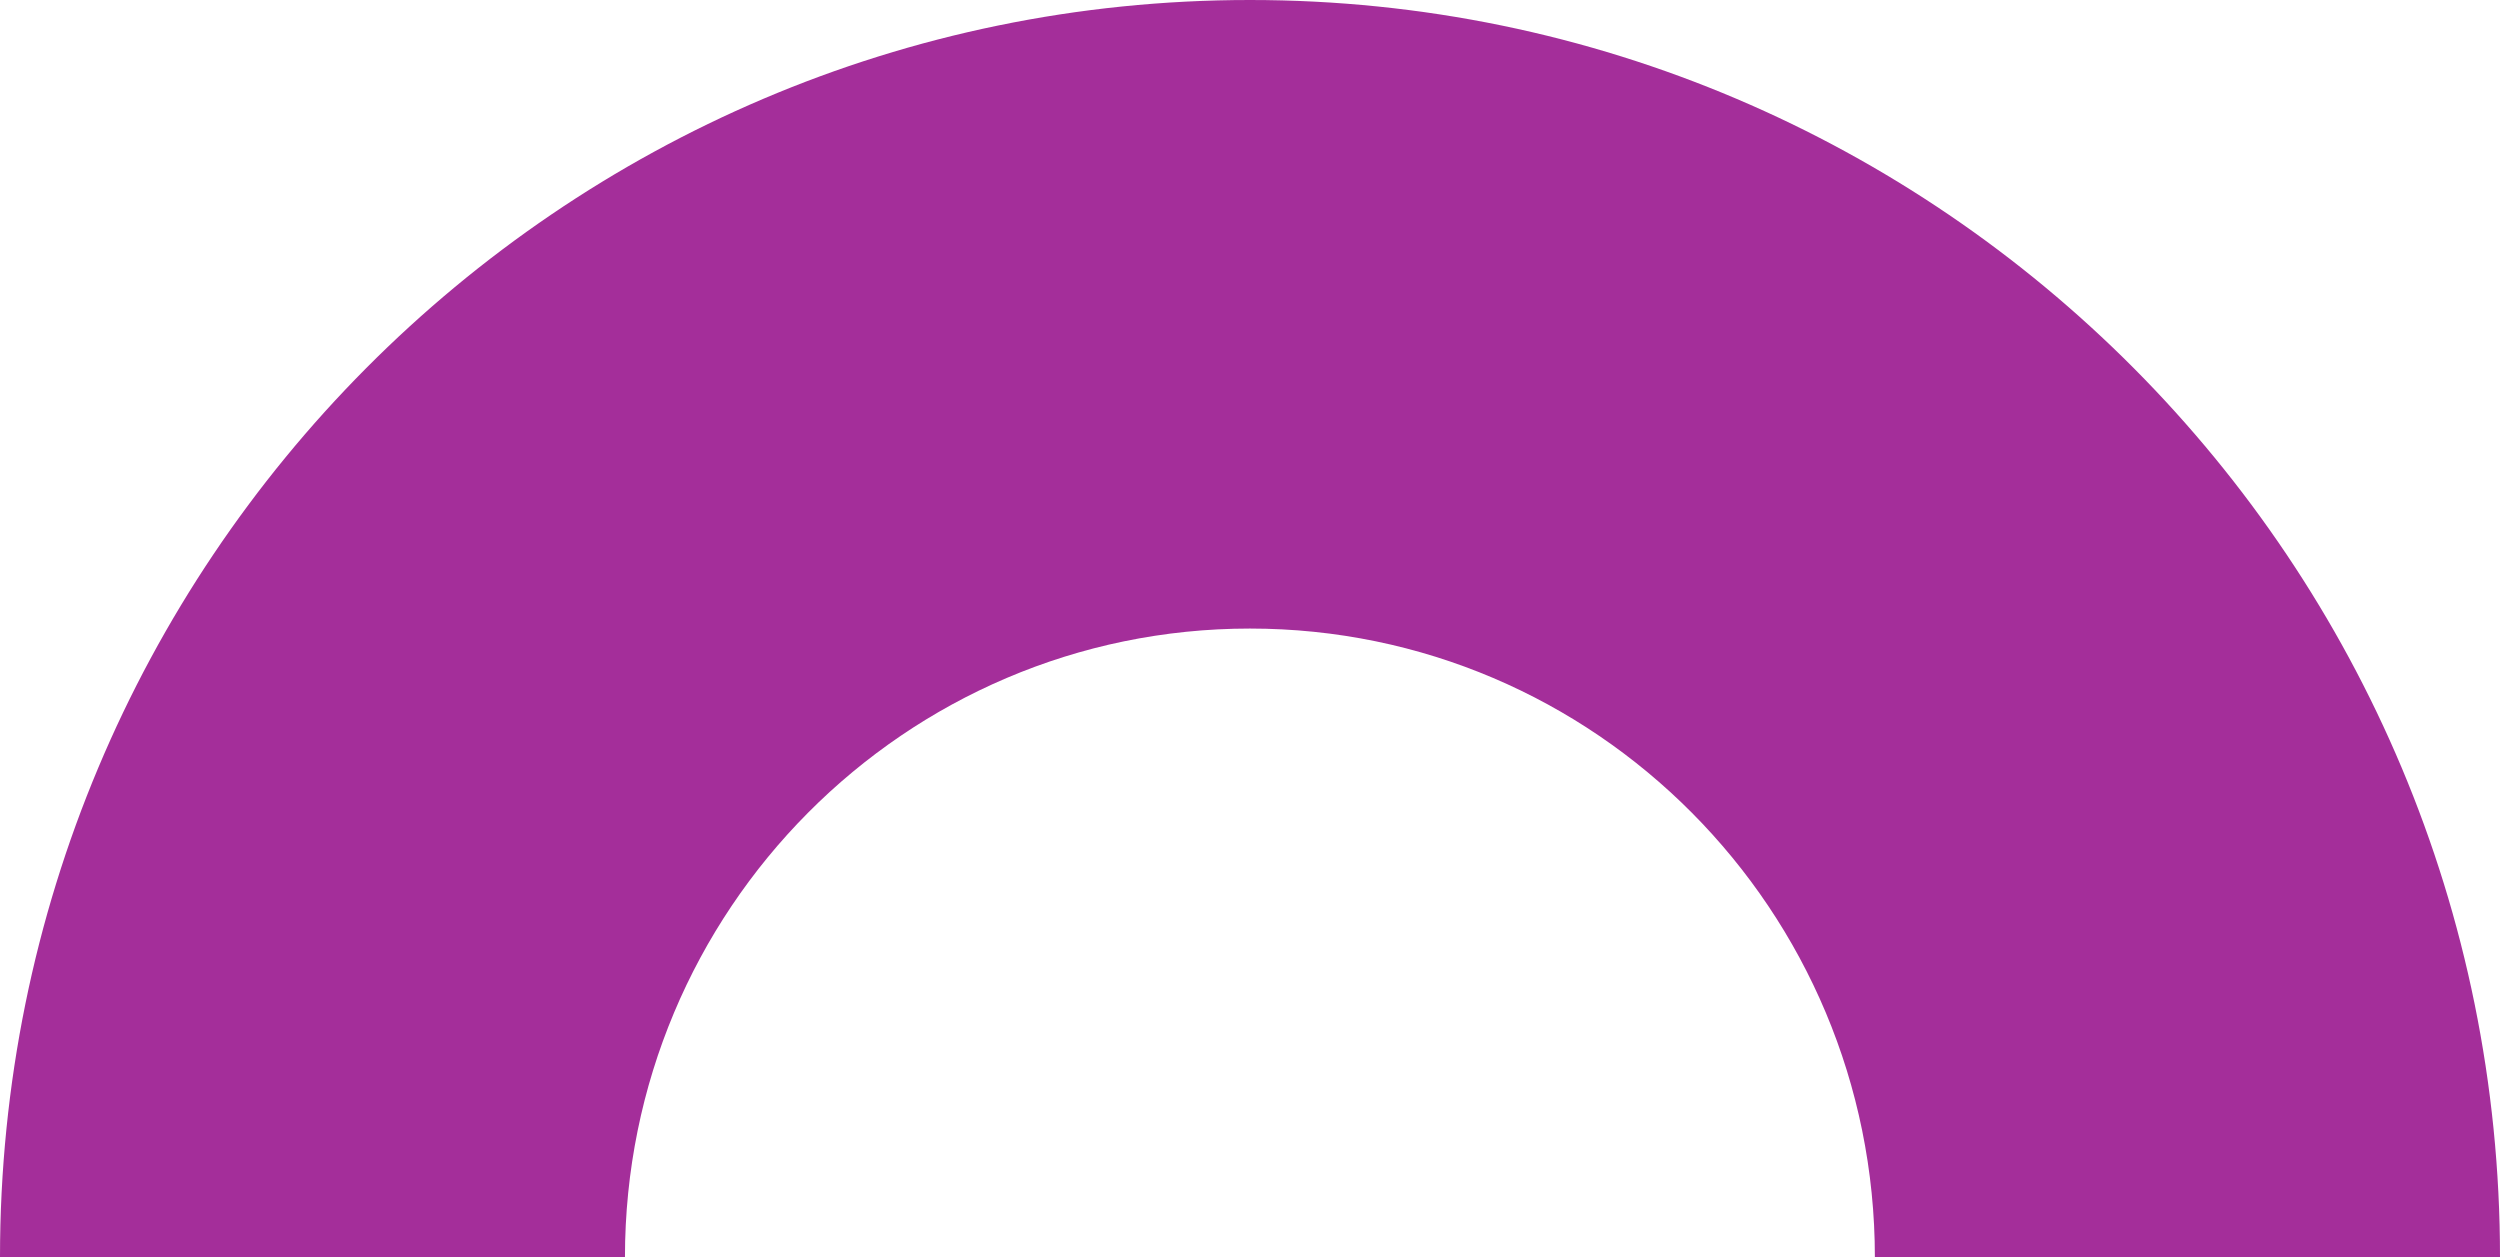 <svg width="344" height="173" viewBox="0 0 344 173" fill="none" xmlns="http://www.w3.org/2000/svg">
<path d="M171.989 0C76.992 0 0 77.457 0 173H85.994C85.994 125.24 124.502 86.489 171.989 86.489C219.476 86.489 257.983 125.217 257.983 173H344C344 77.457 266.985 0 171.989 0Z" fill="#A42E9A"/>
</svg>

